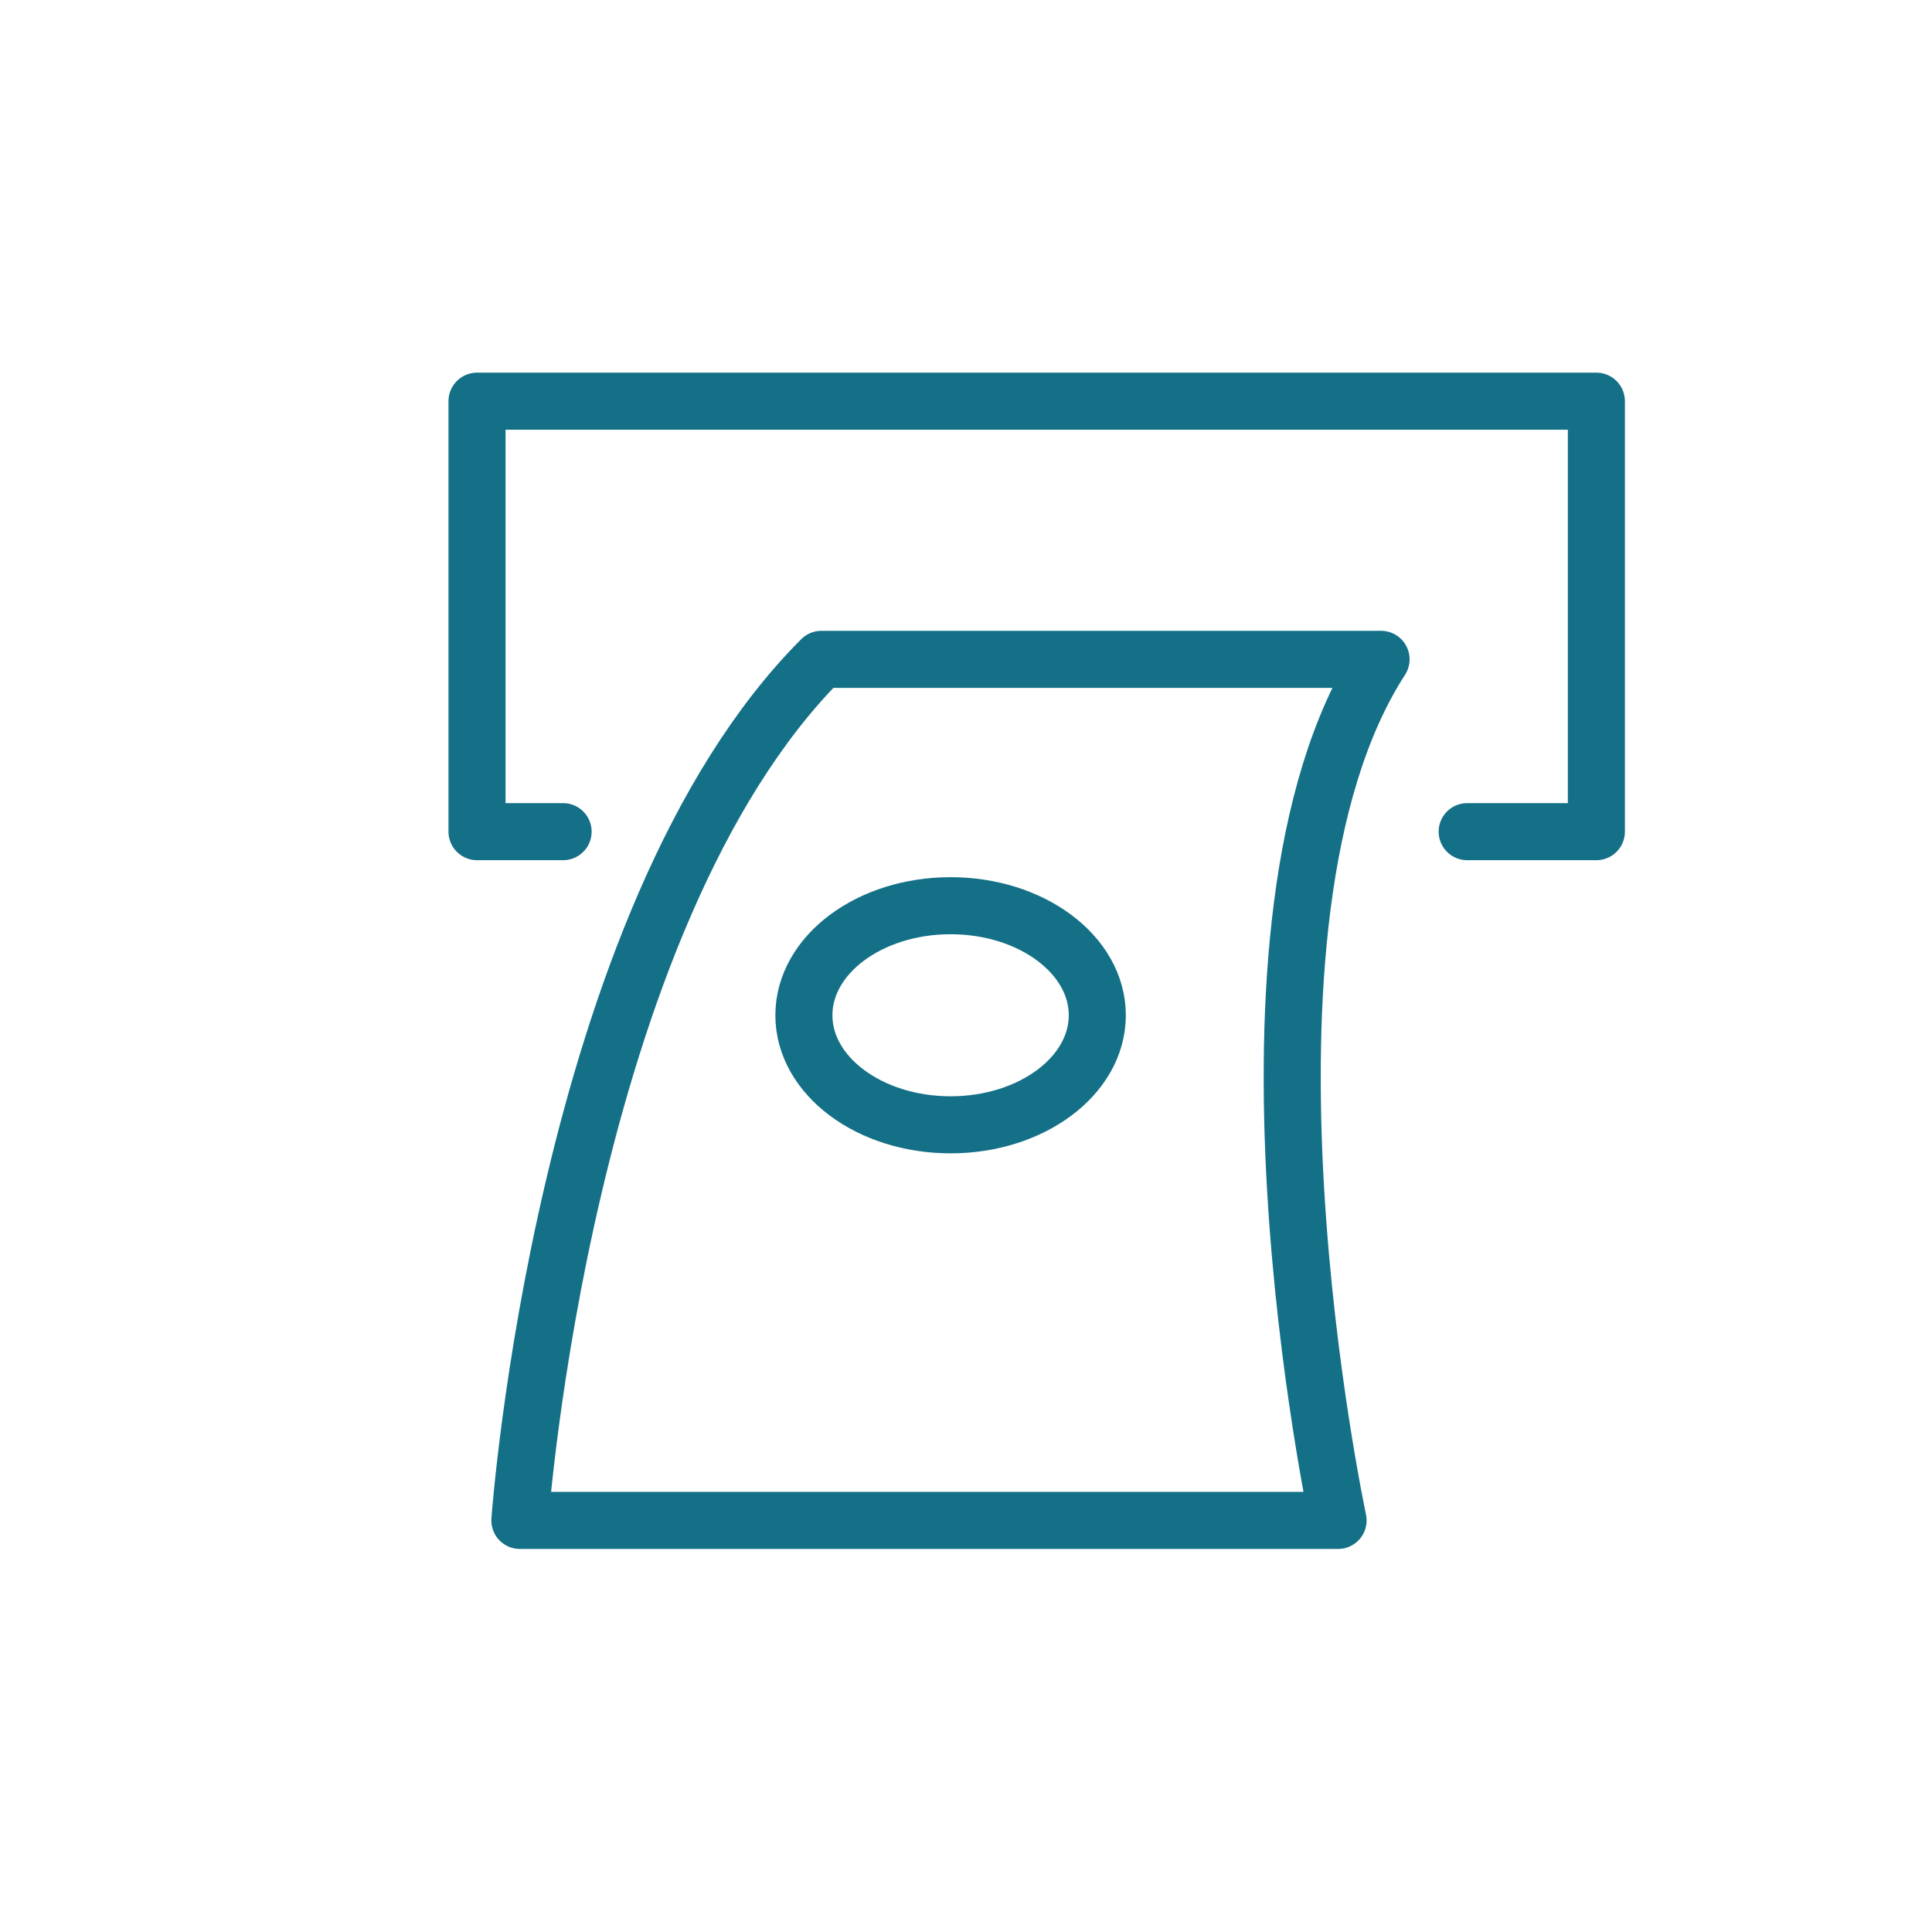 <svg xmlns="http://www.w3.org/2000/svg" width="152.37" height="152.37" viewBox="0 0 152.37 152.37"><defs><style>.a{fill:none;stroke:#147087;stroke-linecap:round;stroke-linejoin:round;stroke-width:4.5px;}</style></defs><polyline class="a" points="44.41 65.59 37.62 65.59 37.62 31.64 125.9 31.64 125.9 65.59 115.71 65.59"/><path class="a" d="M64.78,52h44.14c-13.46,20.8-3.39,67.91-3.39,67.91H41S44.41,72.39,64.78,52Z"/><ellipse class="a" cx="74.97" cy="80.07" rx="11.57" ry="8.64"/></svg>